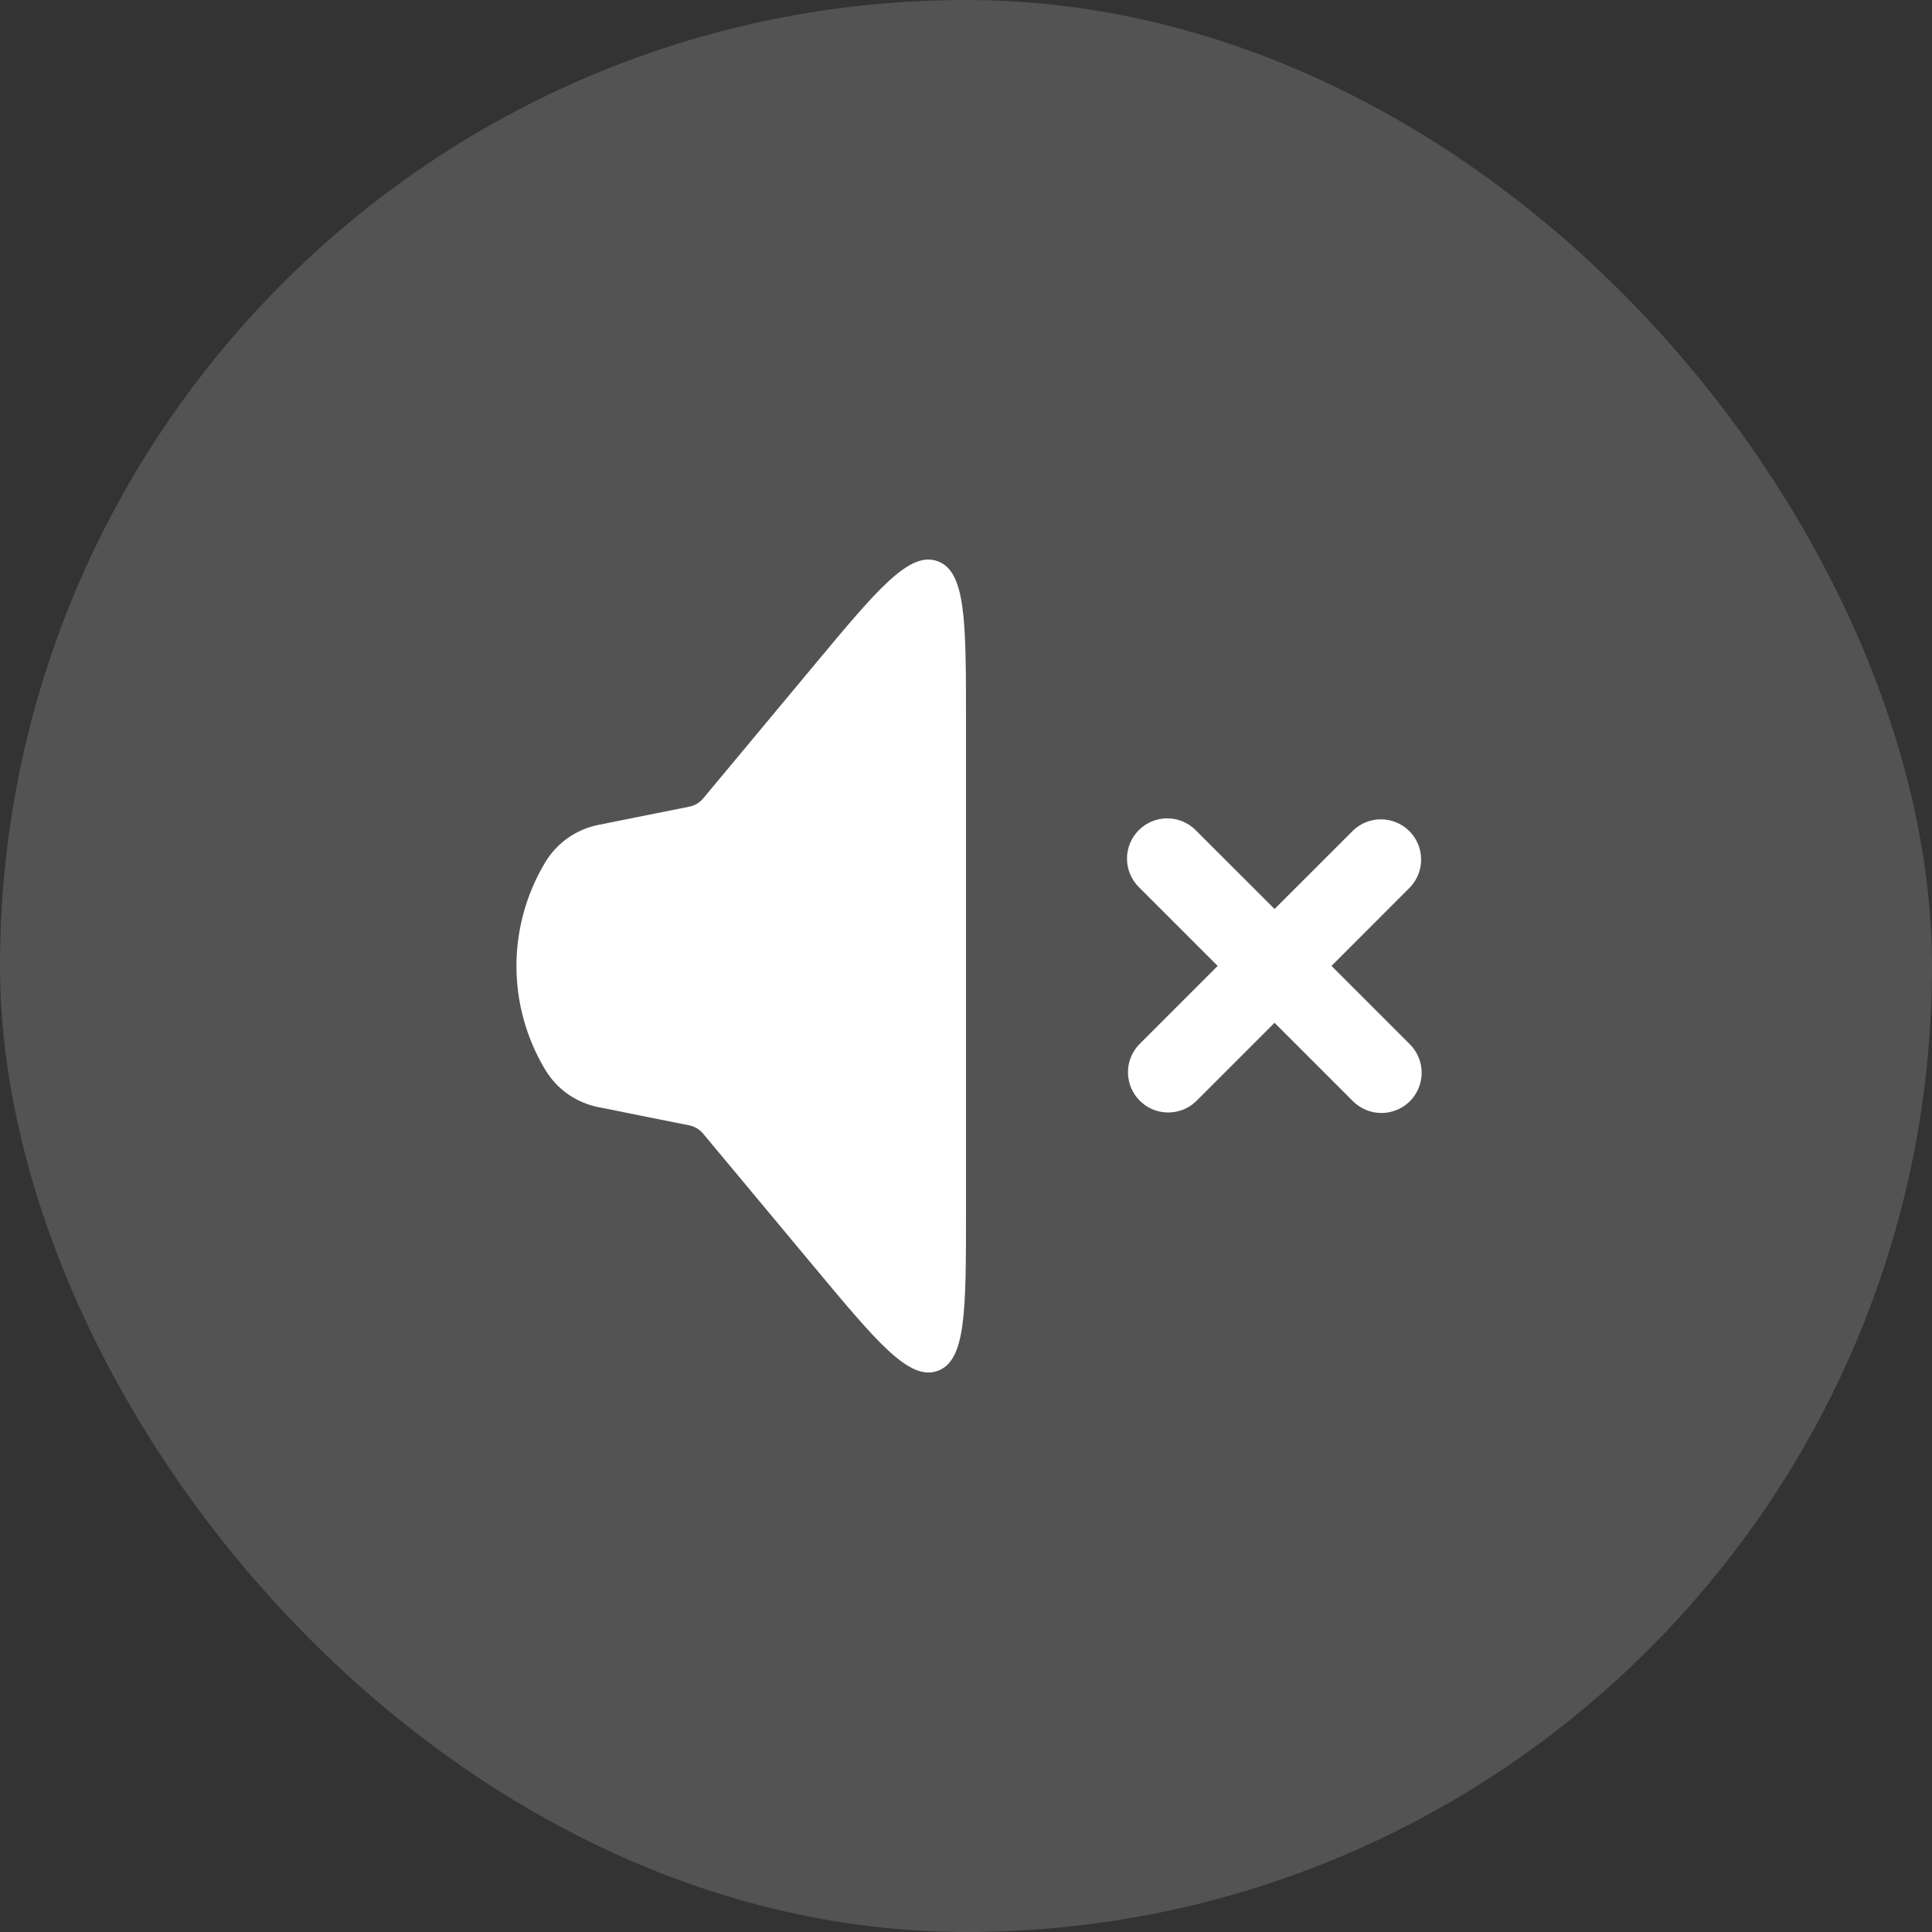 <svg width="48" height="48" viewBox="0 0 48 48" fill="none" xmlns="http://www.w3.org/2000/svg">
<rect x="0" y="0" width="48" height="48" fill="#333333" stroke="none"/>
<rect width="48" height="48" rx="24" fill="#828282" fill-opacity="0.4"/>
<path d="M13.544 26.574C13.078 25.797 12.831 24.907 12.831 24C12.831 23.094 13.078 22.204 13.544 21.427C13.688 21.188 13.879 20.981 14.107 20.82C14.335 20.66 14.595 20.549 14.868 20.494L17.125 20.042C17.26 20.015 17.381 19.943 17.469 19.838L20.227 16.527C21.803 14.634 22.592 13.688 23.295 13.943C23.997 14.198 24 15.43 24 17.894V30.11C24 32.572 24 33.803 23.296 34.059C22.593 34.312 21.804 33.367 20.228 31.475L17.467 28.163C17.379 28.058 17.258 27.986 17.124 27.959L14.867 27.507C14.593 27.453 14.334 27.341 14.106 27.181C13.878 27.02 13.688 26.813 13.544 26.574Z" fill="white"/>
<path d="M28.999 20.332C28.734 20.332 28.48 20.437 28.293 20.625C28.105 20.812 28 21.066 28 21.331C28 21.596 28.105 21.85 28.293 22.038L30.253 23.998L28.293 25.958C28.116 26.147 28.02 26.398 28.024 26.657C28.029 26.916 28.134 27.163 28.317 27.347C28.5 27.53 28.747 27.635 29.006 27.639C29.265 27.644 29.516 27.548 29.706 27.371L31.666 25.411L33.626 27.371C33.814 27.553 34.067 27.654 34.329 27.652C34.591 27.65 34.842 27.545 35.028 27.36C35.213 27.174 35.318 26.924 35.321 26.661C35.323 26.399 35.222 26.146 35.041 25.958L33.081 23.998L35.039 22.038C35.216 21.848 35.312 21.598 35.307 21.338C35.303 21.079 35.198 20.832 35.015 20.649C34.831 20.466 34.584 20.361 34.325 20.356C34.066 20.352 33.815 20.448 33.626 20.625L31.666 22.584L29.706 20.625C29.518 20.437 29.264 20.332 28.999 20.332Z" fill="white"/>
</svg>
